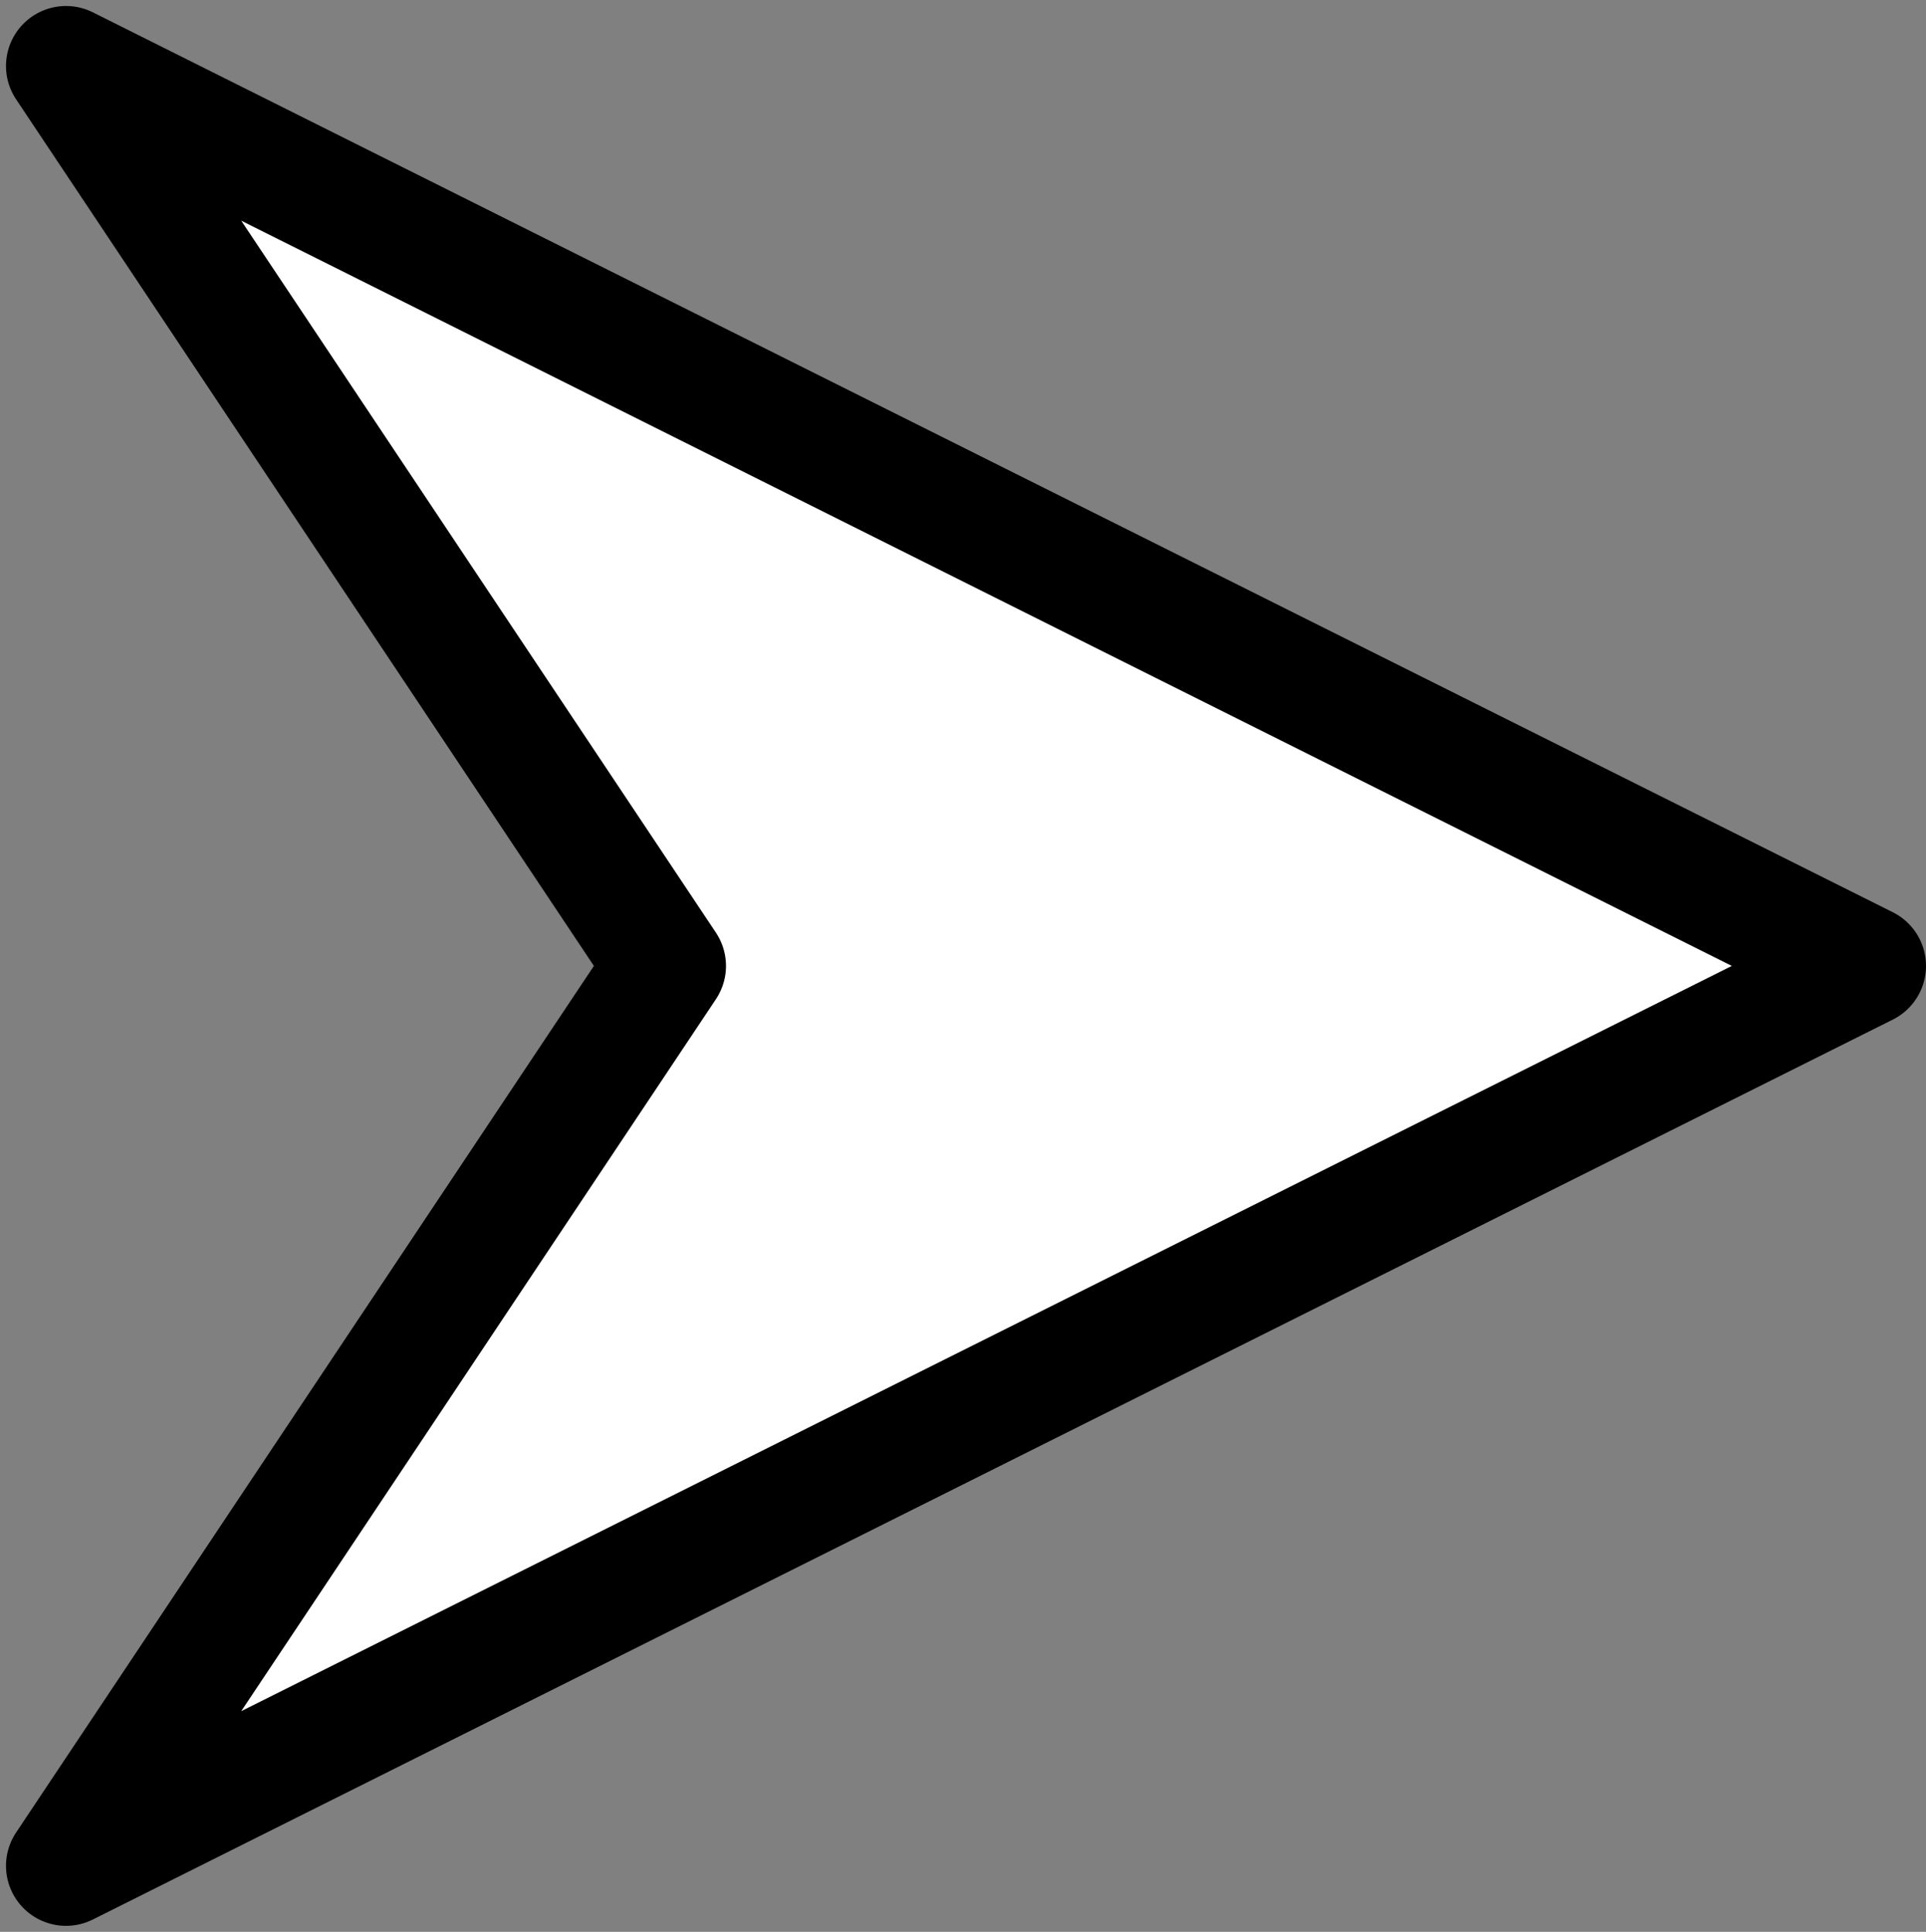 <?xml version="1.0" encoding="UTF-8"?><svg xmlns="http://www.w3.org/2000/svg" xmlns:xlink="http://www.w3.org/1999/xlink" height="32.2" preserveAspectRatio="xMidYMid meet" version="1.0" viewBox="-0.1 -0.1 32.1 32.2" width="32.1" zoomAndPan="magnify"><rect x="-0.1" y="-0.1" width="32.1" height="32.2" fill="#808080" stroke="none"/><g id="change1_1"><path d="m170 212.36 30 15-30 15 10-15-10-15z" fill="#fff" fill-rule="evenodd" stroke="#000" stroke-linecap="round" stroke-linejoin="round" stroke-width="2" transform="translate(-169 -211.36)"/></g></svg>